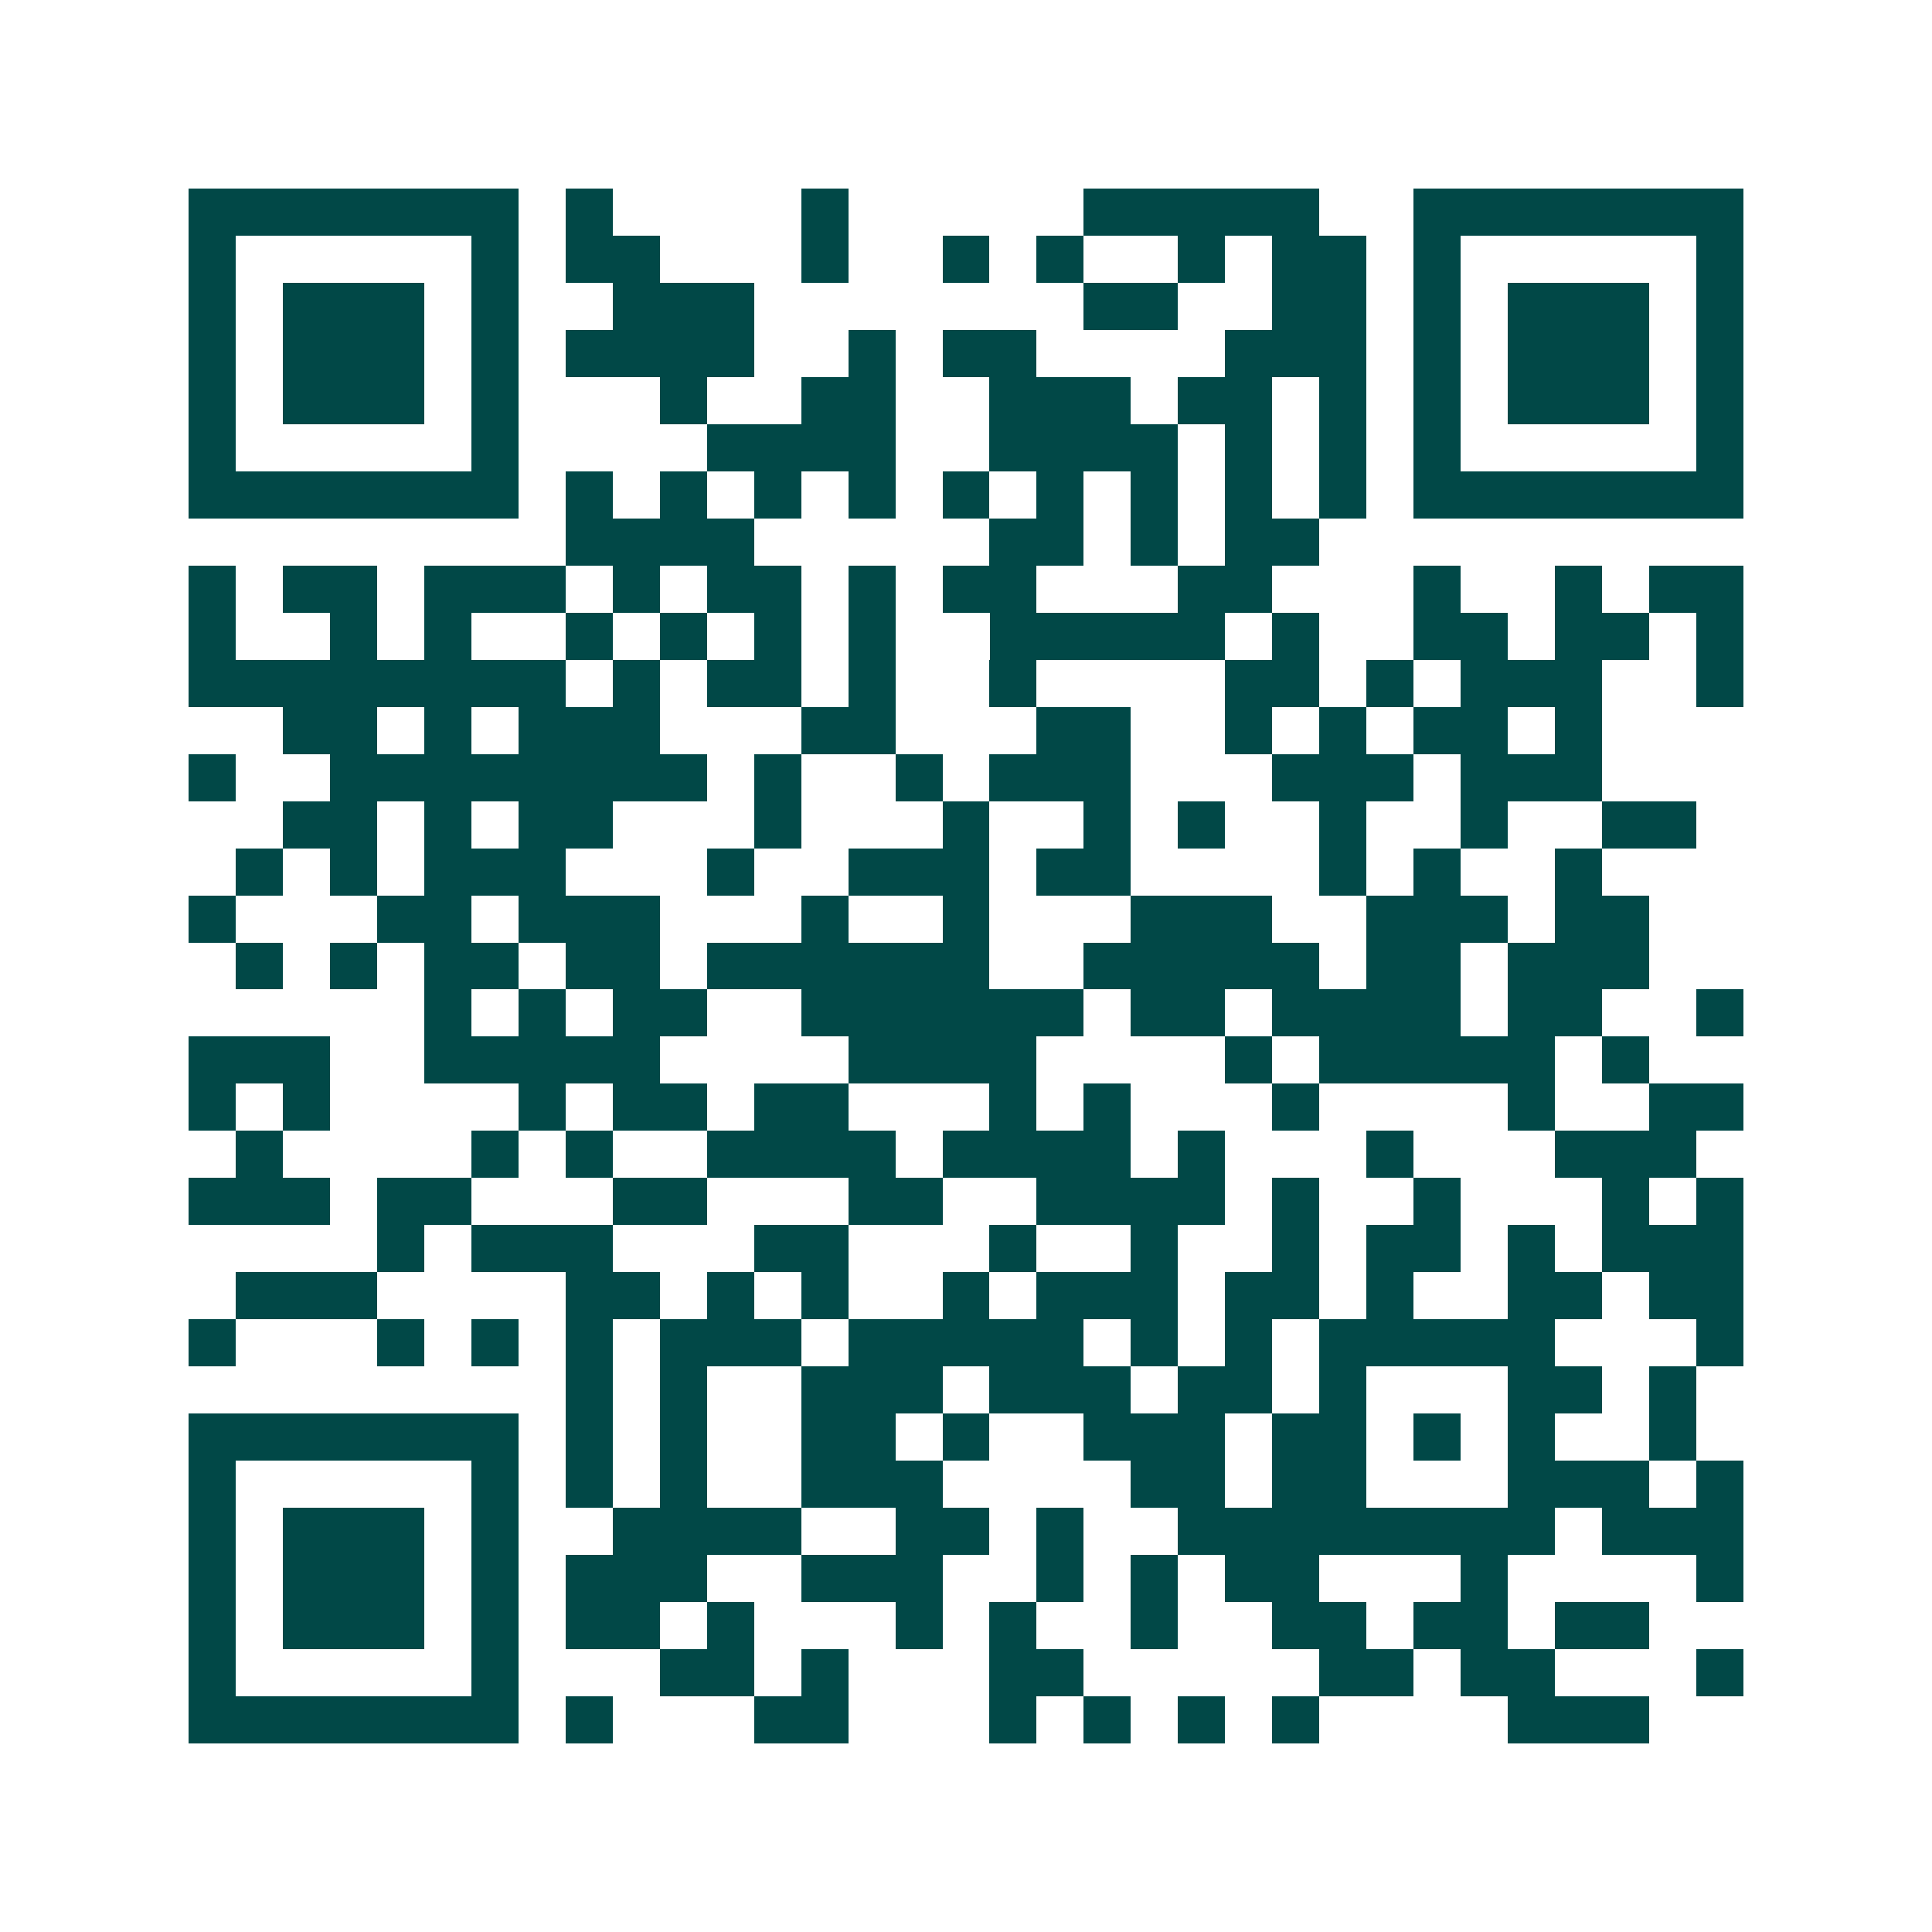 <svg xmlns="http://www.w3.org/2000/svg" width="200" height="200" viewBox="0 0 41 41" shape-rendering="crispEdges"><path fill="#ffffff" d="M0 0h41v41H0z"/><path stroke="#014847" d="M4 4.5h7m1 0h1m4 0h1m5 0h5m2 0h7M4 5.5h1m5 0h1m1 0h2m3 0h1m2 0h1m1 0h1m2 0h1m1 0h2m1 0h1m5 0h1M4 6.5h1m1 0h3m1 0h1m2 0h3m7 0h2m2 0h2m1 0h1m1 0h3m1 0h1M4 7.5h1m1 0h3m1 0h1m1 0h4m2 0h1m1 0h2m4 0h3m1 0h1m1 0h3m1 0h1M4 8.5h1m1 0h3m1 0h1m3 0h1m2 0h2m2 0h3m1 0h2m1 0h1m1 0h1m1 0h3m1 0h1M4 9.5h1m5 0h1m4 0h4m2 0h4m1 0h1m1 0h1m1 0h1m5 0h1M4 10.5h7m1 0h1m1 0h1m1 0h1m1 0h1m1 0h1m1 0h1m1 0h1m1 0h1m1 0h1m1 0h7M12 11.5h4m5 0h2m1 0h1m1 0h2M4 12.5h1m1 0h2m1 0h3m1 0h1m1 0h2m1 0h1m1 0h2m3 0h2m3 0h1m2 0h1m1 0h2M4 13.5h1m2 0h1m1 0h1m2 0h1m1 0h1m1 0h1m1 0h1m2 0h5m1 0h1m2 0h2m1 0h2m1 0h1M4 14.5h8m1 0h1m1 0h2m1 0h1m2 0h1m4 0h2m1 0h1m1 0h3m2 0h1M6 15.5h2m1 0h1m1 0h3m3 0h2m3 0h2m2 0h1m1 0h1m1 0h2m1 0h1M4 16.5h1m2 0h8m1 0h1m2 0h1m1 0h3m3 0h3m1 0h3M6 17.5h2m1 0h1m1 0h2m3 0h1m3 0h1m2 0h1m1 0h1m2 0h1m2 0h1m2 0h2M5 18.5h1m1 0h1m1 0h3m3 0h1m2 0h3m1 0h2m4 0h1m1 0h1m2 0h1M4 19.5h1m3 0h2m1 0h3m3 0h1m2 0h1m3 0h3m2 0h3m1 0h2M5 20.5h1m1 0h1m1 0h2m1 0h2m1 0h6m2 0h5m1 0h2m1 0h3M9 21.5h1m1 0h1m1 0h2m2 0h6m1 0h2m1 0h4m1 0h2m2 0h1M4 22.5h3m2 0h5m4 0h4m4 0h1m1 0h5m1 0h1M4 23.5h1m1 0h1m4 0h1m1 0h2m1 0h2m3 0h1m1 0h1m3 0h1m4 0h1m2 0h2M5 24.5h1m4 0h1m1 0h1m2 0h4m1 0h4m1 0h1m3 0h1m3 0h3M4 25.5h3m1 0h2m3 0h2m3 0h2m2 0h4m1 0h1m2 0h1m3 0h1m1 0h1M8 26.5h1m1 0h3m3 0h2m3 0h1m2 0h1m2 0h1m1 0h2m1 0h1m1 0h3M5 27.5h3m4 0h2m1 0h1m1 0h1m2 0h1m1 0h3m1 0h2m1 0h1m2 0h2m1 0h2M4 28.5h1m3 0h1m1 0h1m1 0h1m1 0h3m1 0h5m1 0h1m1 0h1m1 0h5m3 0h1M12 29.5h1m1 0h1m2 0h3m1 0h3m1 0h2m1 0h1m3 0h2m1 0h1M4 30.5h7m1 0h1m1 0h1m2 0h2m1 0h1m2 0h3m1 0h2m1 0h1m1 0h1m2 0h1M4 31.5h1m5 0h1m1 0h1m1 0h1m2 0h3m4 0h2m1 0h2m3 0h3m1 0h1M4 32.5h1m1 0h3m1 0h1m2 0h4m2 0h2m1 0h1m2 0h8m1 0h3M4 33.5h1m1 0h3m1 0h1m1 0h3m2 0h3m2 0h1m1 0h1m1 0h2m3 0h1m4 0h1M4 34.5h1m1 0h3m1 0h1m1 0h2m1 0h1m3 0h1m1 0h1m2 0h1m2 0h2m1 0h2m1 0h2M4 35.5h1m5 0h1m3 0h2m1 0h1m3 0h2m5 0h2m1 0h2m3 0h1M4 36.5h7m1 0h1m3 0h2m3 0h1m1 0h1m1 0h1m1 0h1m4 0h3"/></svg>
